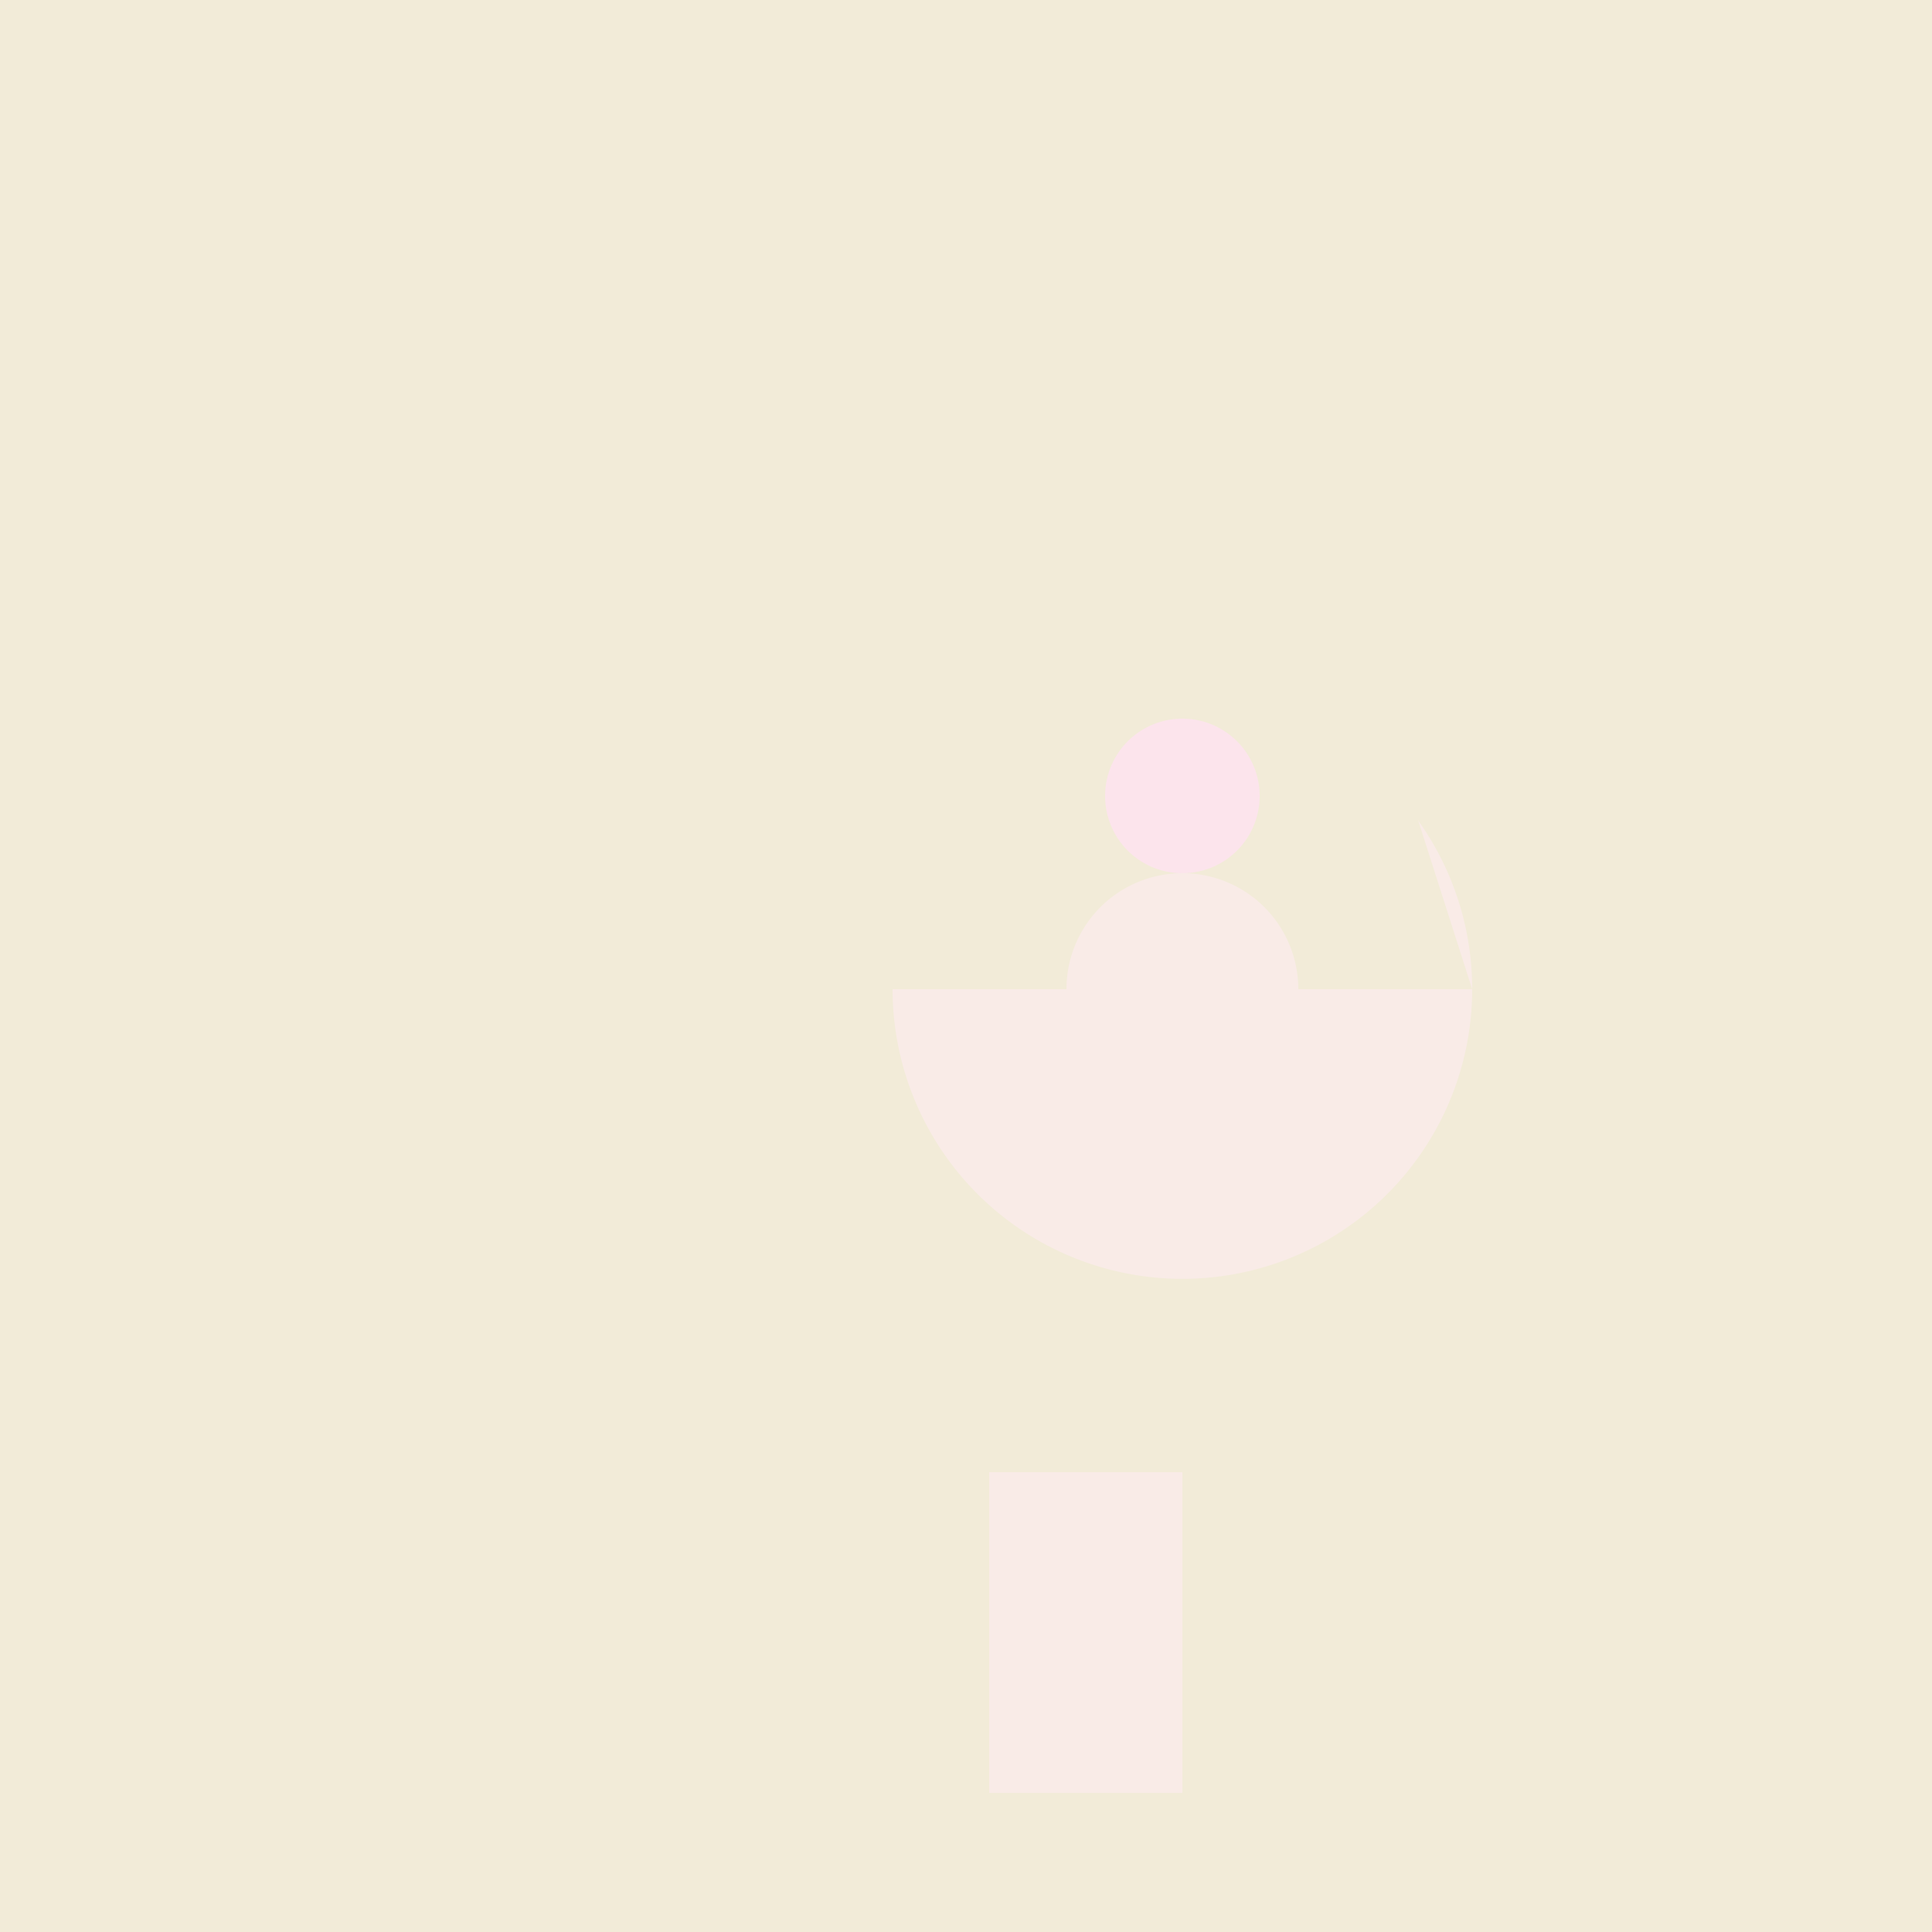 <!--

Generated by DrawGPT.
Free, open source, AI generated images in SVG, PNG, and HTML Canvas format.
https://drawgpt.ai

Created: 2023-09-26T02:33:21.142Z
Link: https://drawgpt.ai/prompt/15722/

-->
<svg xmlns="http://www.w3.org/2000/svg" xmlns:xlink="http://www.w3.org/1999/xlink" width="500" height="500"><defs/><g><rect fill="#f2ebd8" stroke="none" x="0" y="0" width="512" height="512"/><path fill="#f2ebd8" stroke="none" paint-order="stroke fill markers" d=" M 205 17 L 306 17 L 357 68 L 357 181 L 406 181 L 406 331 L 306 331 L 256 381 L 256 464 L 205 464 L 205 17"/><path fill="#f9ebe7" stroke="none" paint-order="stroke fill markers" d=" M 256 464 L 306 464 L 306 381 L 256 381"/><path fill="#f9ebe7" stroke="none" paint-order="stroke fill markers" d=" M 381 256 A 75 75 0 1 1 381 255.925"/><path fill="#f2ebd8" stroke="none" paint-order="stroke fill markers" d=" M 231 256 L 381 256 L 357 181 L 357 68 L 306 17 L 231 17"/><path fill="#f9ebe7" stroke="none" paint-order="stroke fill markers" d=" M 336 256 A 30 30 0 1 1 336 255.97"/><path fill="#fce4ec" stroke="none" paint-order="stroke fill markers" d=" M 326 206 A 20 20 0 1 1 326 205.98"/><path fill="#f9ebe7" stroke="none" paint-order="stroke fill markers" d=" M 311 256 A 5 5 0 1 1 311 255.995"/></g></svg>